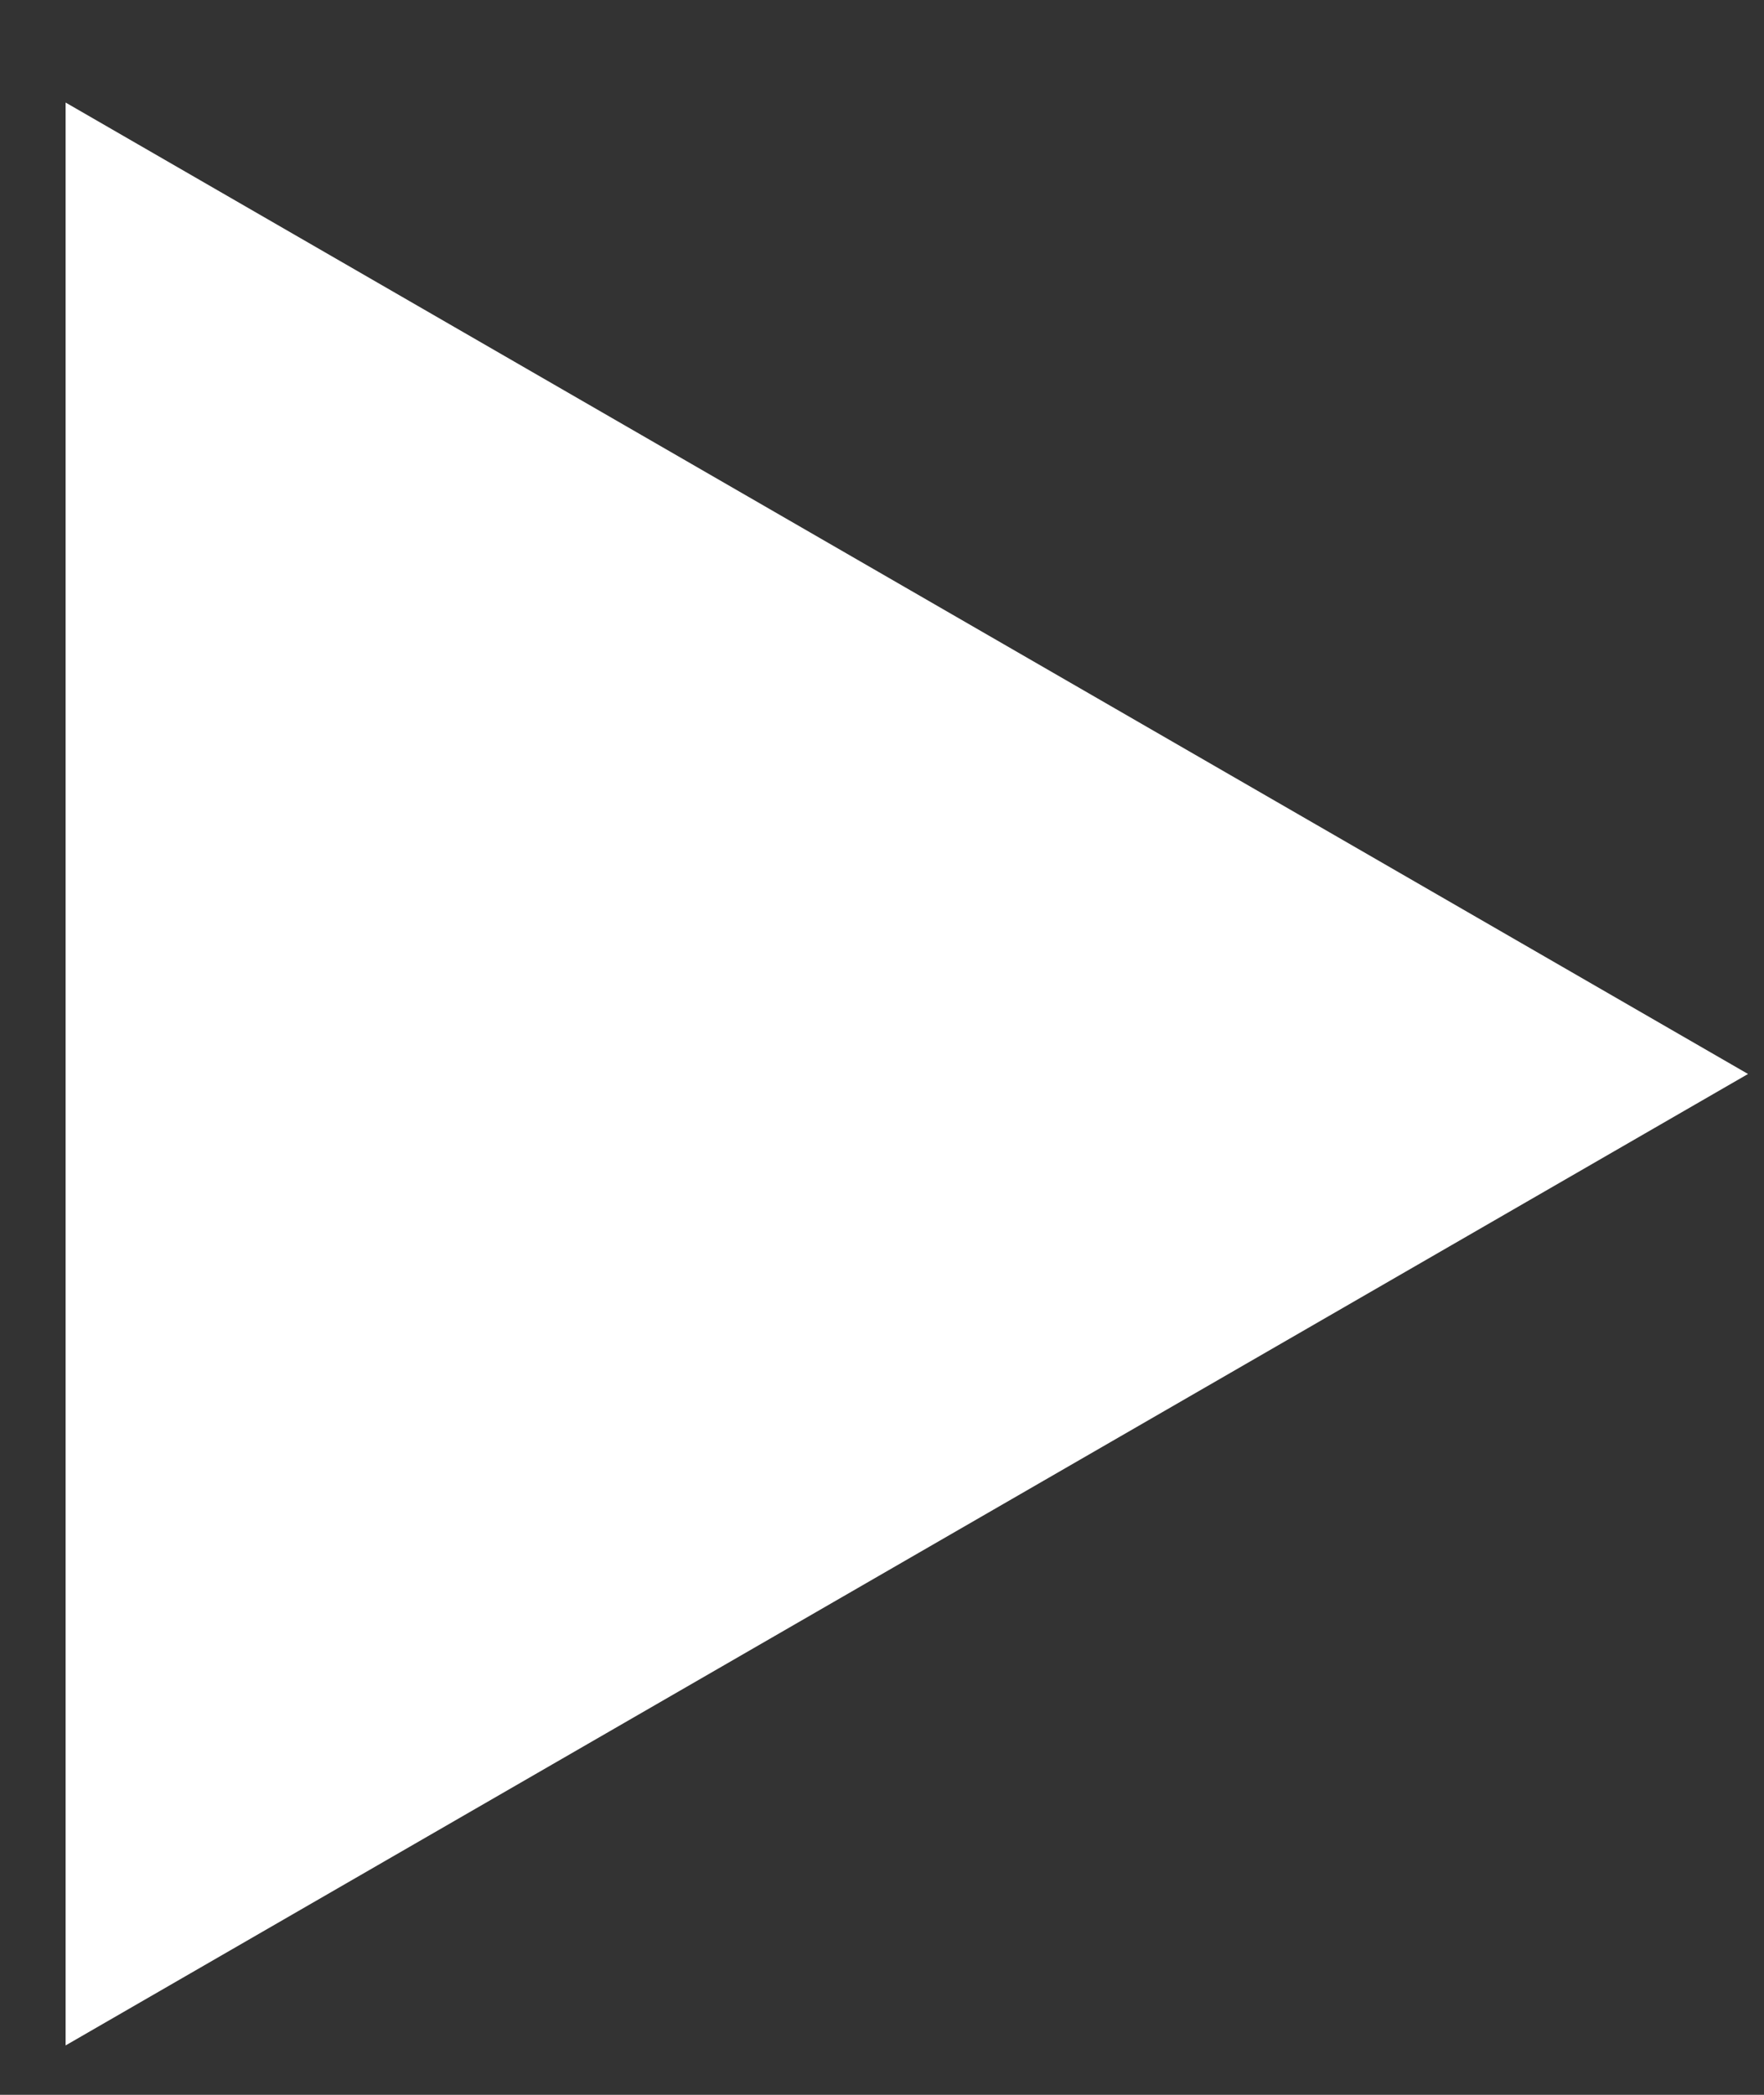 <?xml version="1.0" encoding="UTF-8"?> <svg xmlns="http://www.w3.org/2000/svg" width="16" height="19" viewBox="0 0 16 19" fill="none"><rect x="0" y="0" width="16" height="19" fill="#333333" stroke="none"/><path d="M15.855 9.741L0.595 18.552L0.595 0.93L15.855 9.741Z" fill="white"></path></svg> 